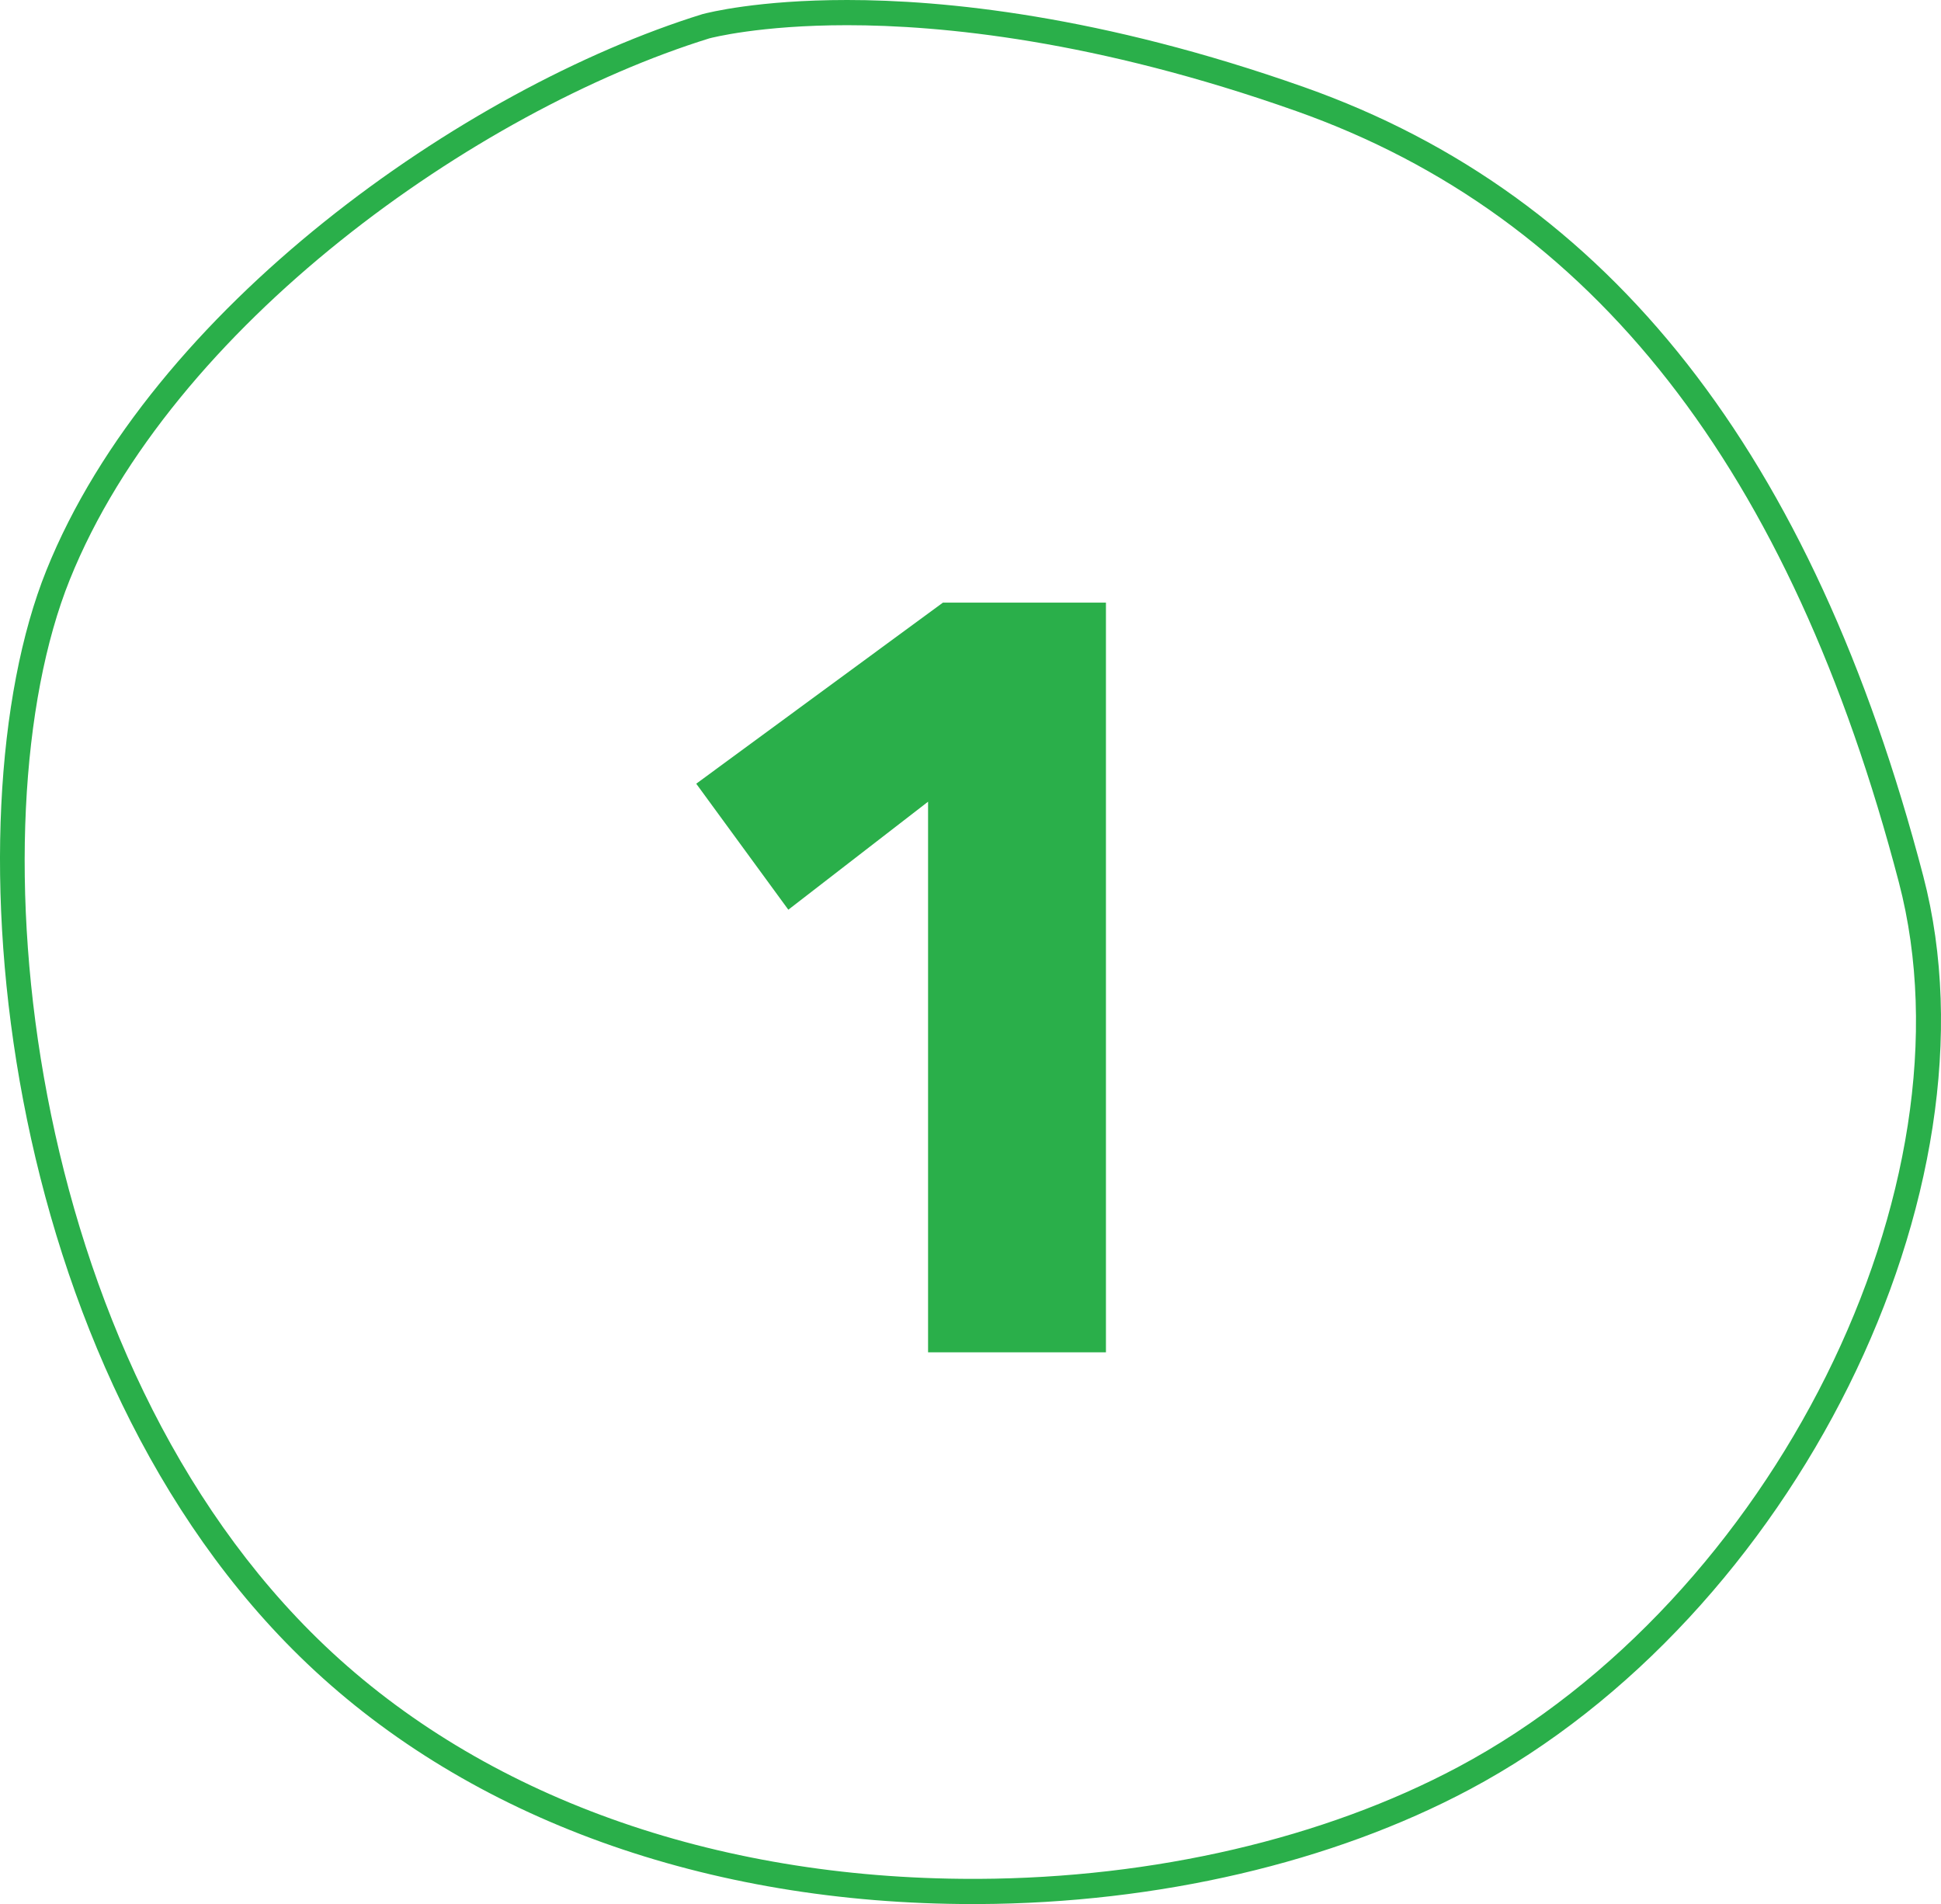 <?xml version="1.0" encoding="utf-8"?>
<!-- Generator: Adobe Illustrator 17.0.0, SVG Export Plug-In . SVG Version: 6.00 Build 0)  -->
<!DOCTYPE svg PUBLIC "-//W3C//DTD SVG 1.1//EN" "http://www.w3.org/Graphics/SVG/1.1/DTD/svg11.dtd">
<svg version="1.1" id="Layer_1" xmlns="http://www.w3.org/2000/svg" xmlns:xlink="http://www.w3.org/1999/xlink" x="0px" y="0px"
	 width="77.051px" height="75.574px" viewBox="0 0 77.051 75.574" enable-background="new 0 0 77.051 75.574" xml:space="preserve">
<g>
	<g>
		<g>
			<path fill="#2AAF4A" d="M38.622,75.574c-10.571,0-19.954-3.386-26.419-9.534C-0.084,54.362-2.142,32.535,1.84,22.64
				C6.012,12.257,18.371,3.516,27.881,0.562C28.114,0.5,30.089,0,33.63,0c3.815,0,10.063,0.602,18.16,3.466
				c12.136,4.295,20.168,14.535,24.556,31.303c3.263,12.466-5.148,29.406-18,36.252c-5.451,2.904-12.38,4.521-19.512,4.553
				L38.622,75.574z M33.63,1c-3.472,0-5.392,0.502-5.472,0.523C18.888,4.402,6.825,12.917,2.768,23.013
				c-3.878,9.639-1.862,30.91,10.125,42.303c6.279,5.97,15.417,9.258,25.73,9.258l0.206,0c6.973-0.031,13.737-1.606,19.047-4.436
				c12.481-6.647,20.66-23.057,17.503-35.116C71.081,18.599,63.256,8.585,51.456,4.409C43.493,1.592,37.367,1,33.63,1z"/>
		</g>
	</g>
	<g>
		<path fill="#2AAF4A" d="M36.841,53.674V31.82l-5.547,4.287l-3.656-5.001l9.792-7.187h6.472v29.755H36.841z"/>
	</g>
</g>
</svg>
